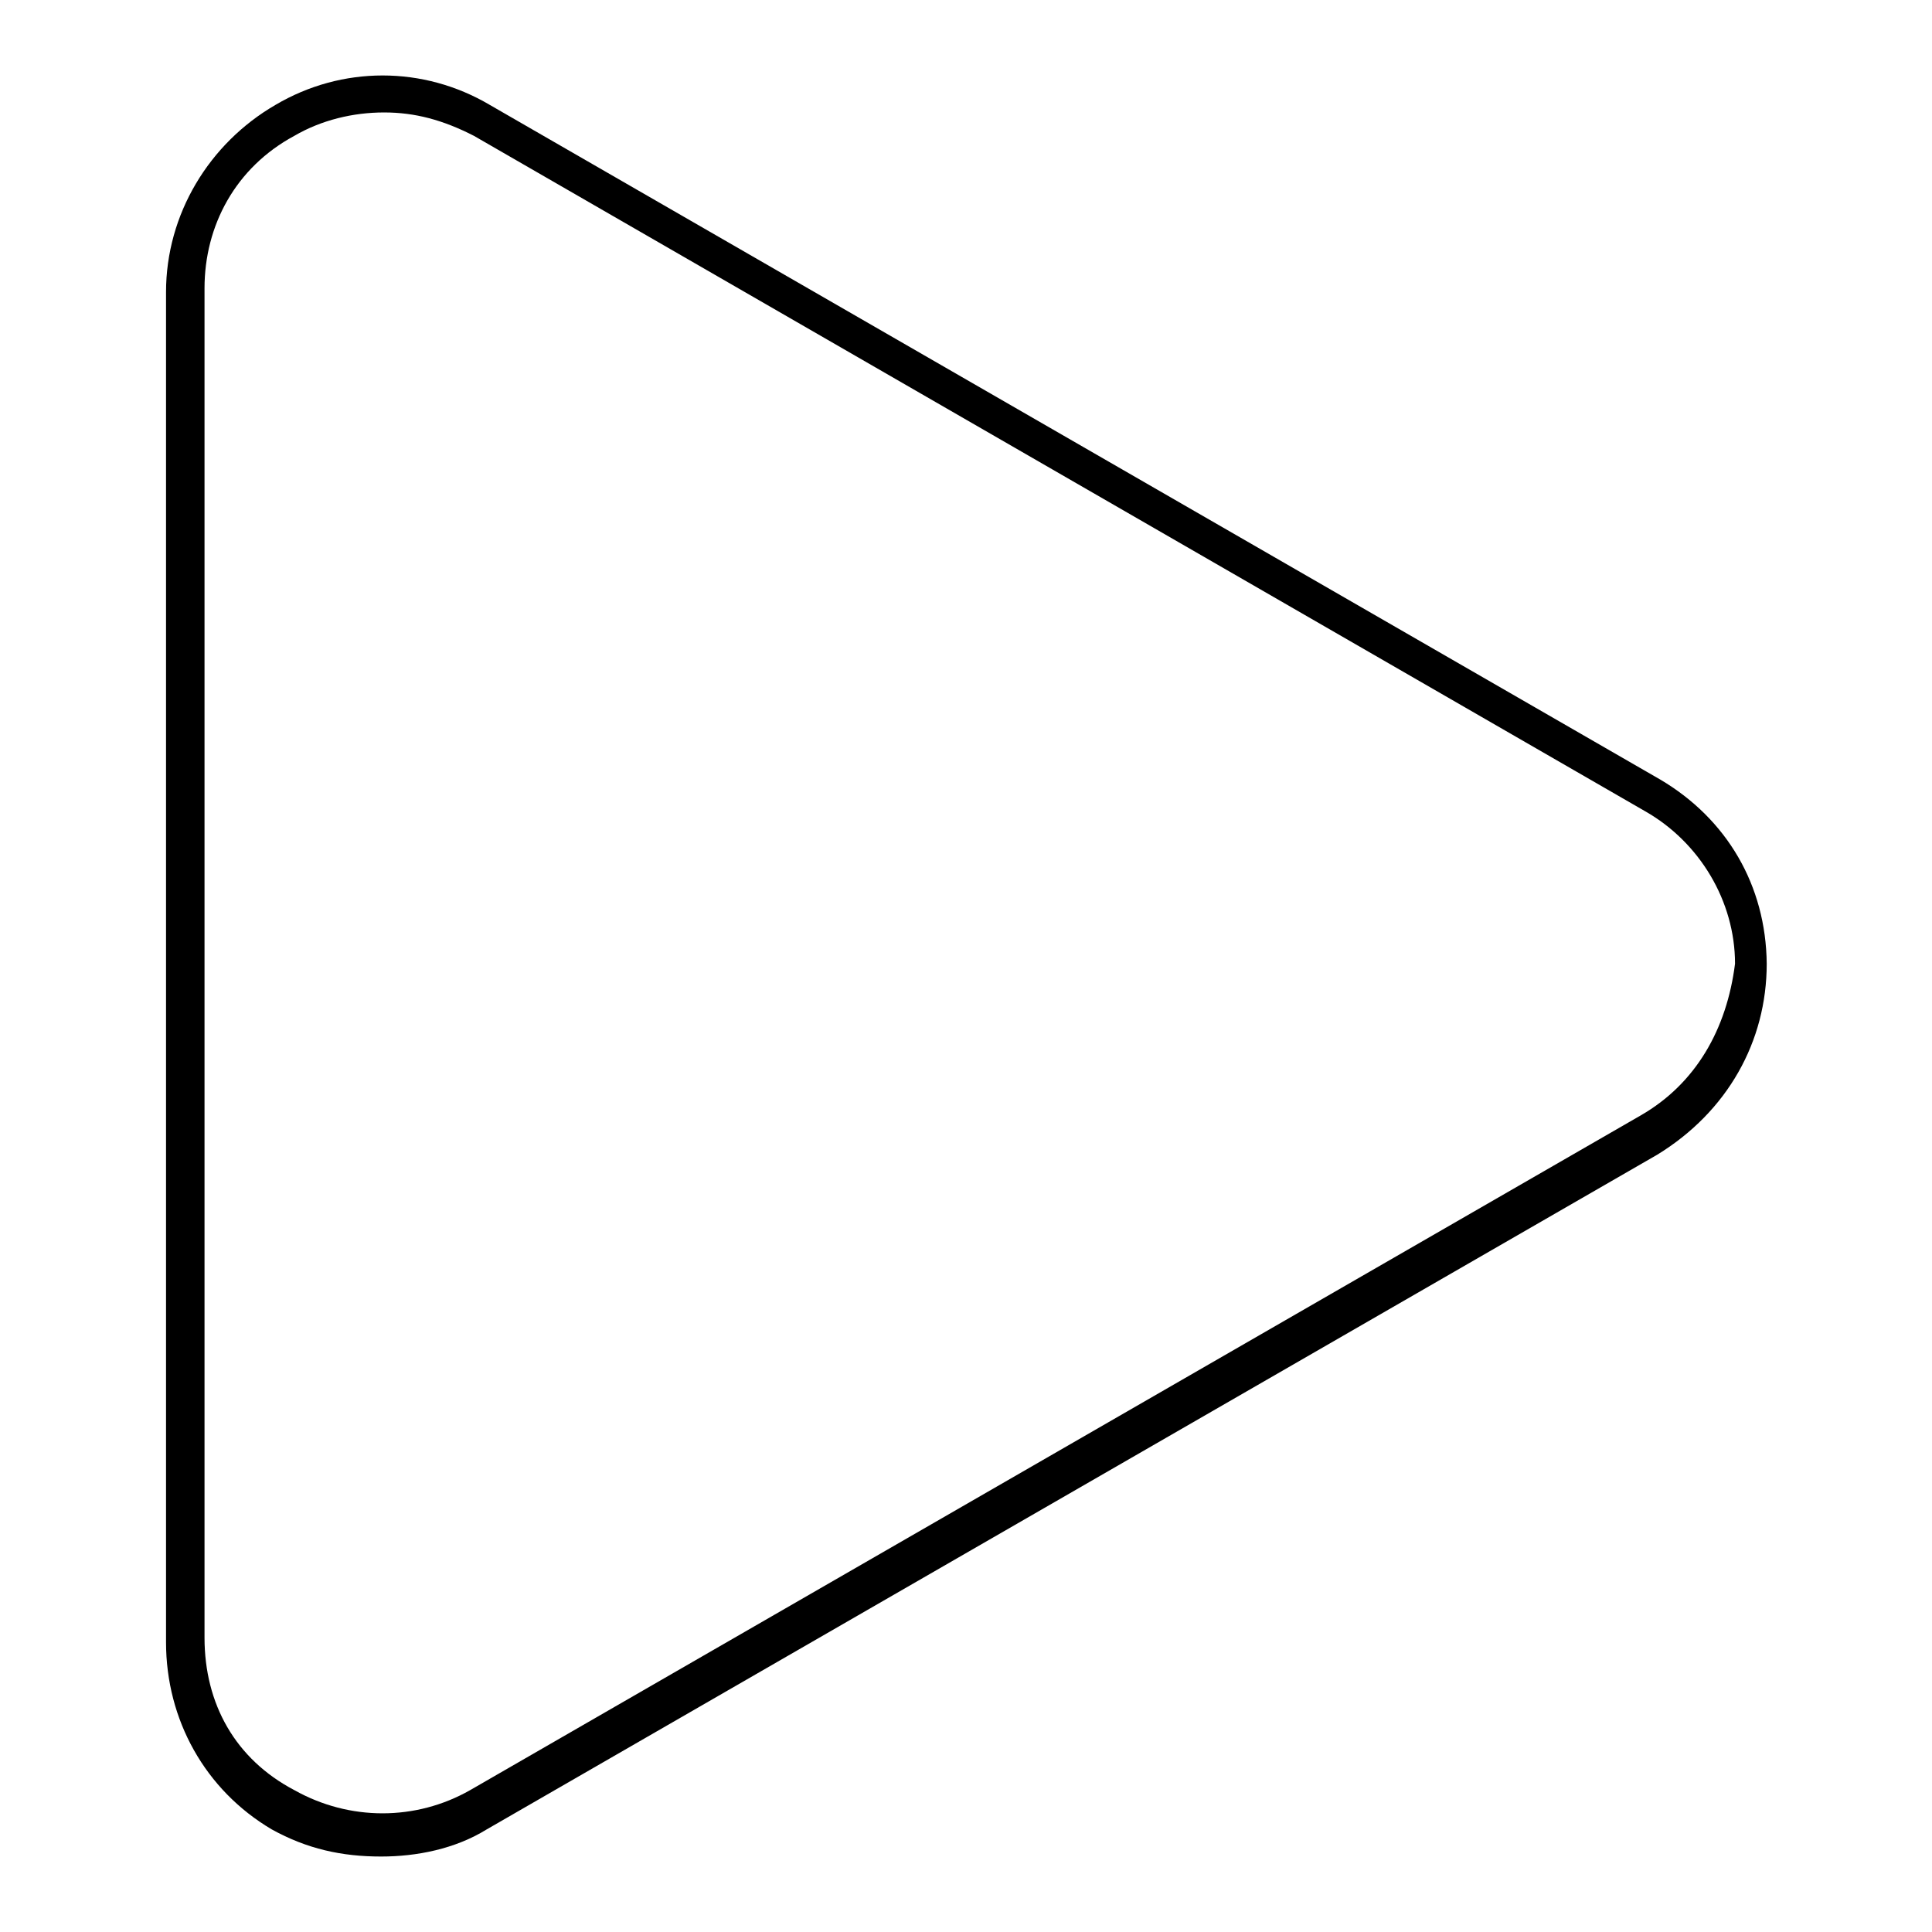 <?xml version="1.0" encoding="utf-8"?>
<!-- Svg Vector Icons : http://www.onlinewebfonts.com/icon -->
<!DOCTYPE svg PUBLIC "-//W3C//DTD SVG 1.1//EN" "http://www.w3.org/Graphics/SVG/1.1/DTD/svg11.dtd">
<svg version="1.1" xmlns="http://www.w3.org/2000/svg" xmlns:xlink="http://www.w3.org/1999/xlink" x="0px" y="0px" viewBox="0 0 256 256" enable-background="new 0 0 256 256" xml:space="preserve">
<g> <path fill="#000000" d="M220,103.3L64.9,13.9c-8.8-5.2-19.6-5.2-28.4,0C27.7,19,22,28.4,22,38.7v178.9c0,10.3,5.2,19.6,14,24.8 c4.7,2.6,9.3,3.6,14.5,3.6c4.7,0,9.8-1,14-3.6l155.1-89.4c9.3-5.7,14.5-15,14.5-25.3C234,117.3,228.8,108.5,220,103.3z  M217.4,147.8L62.3,237.2c-7.2,4.1-16,4.1-23.3,0c-7.8-4.1-11.9-11.4-11.9-20.2V38.2c0-8.3,4.1-16,11.9-20.2 c3.6-2.1,7.8-3.1,11.9-3.1c4.1,0,7.8,1,11.9,3.1L218,107.5c7.2,4.1,11.9,11.9,11.9,20.2C228.8,136.4,224.7,143.6,217.4,147.8z"/></g>
</svg>